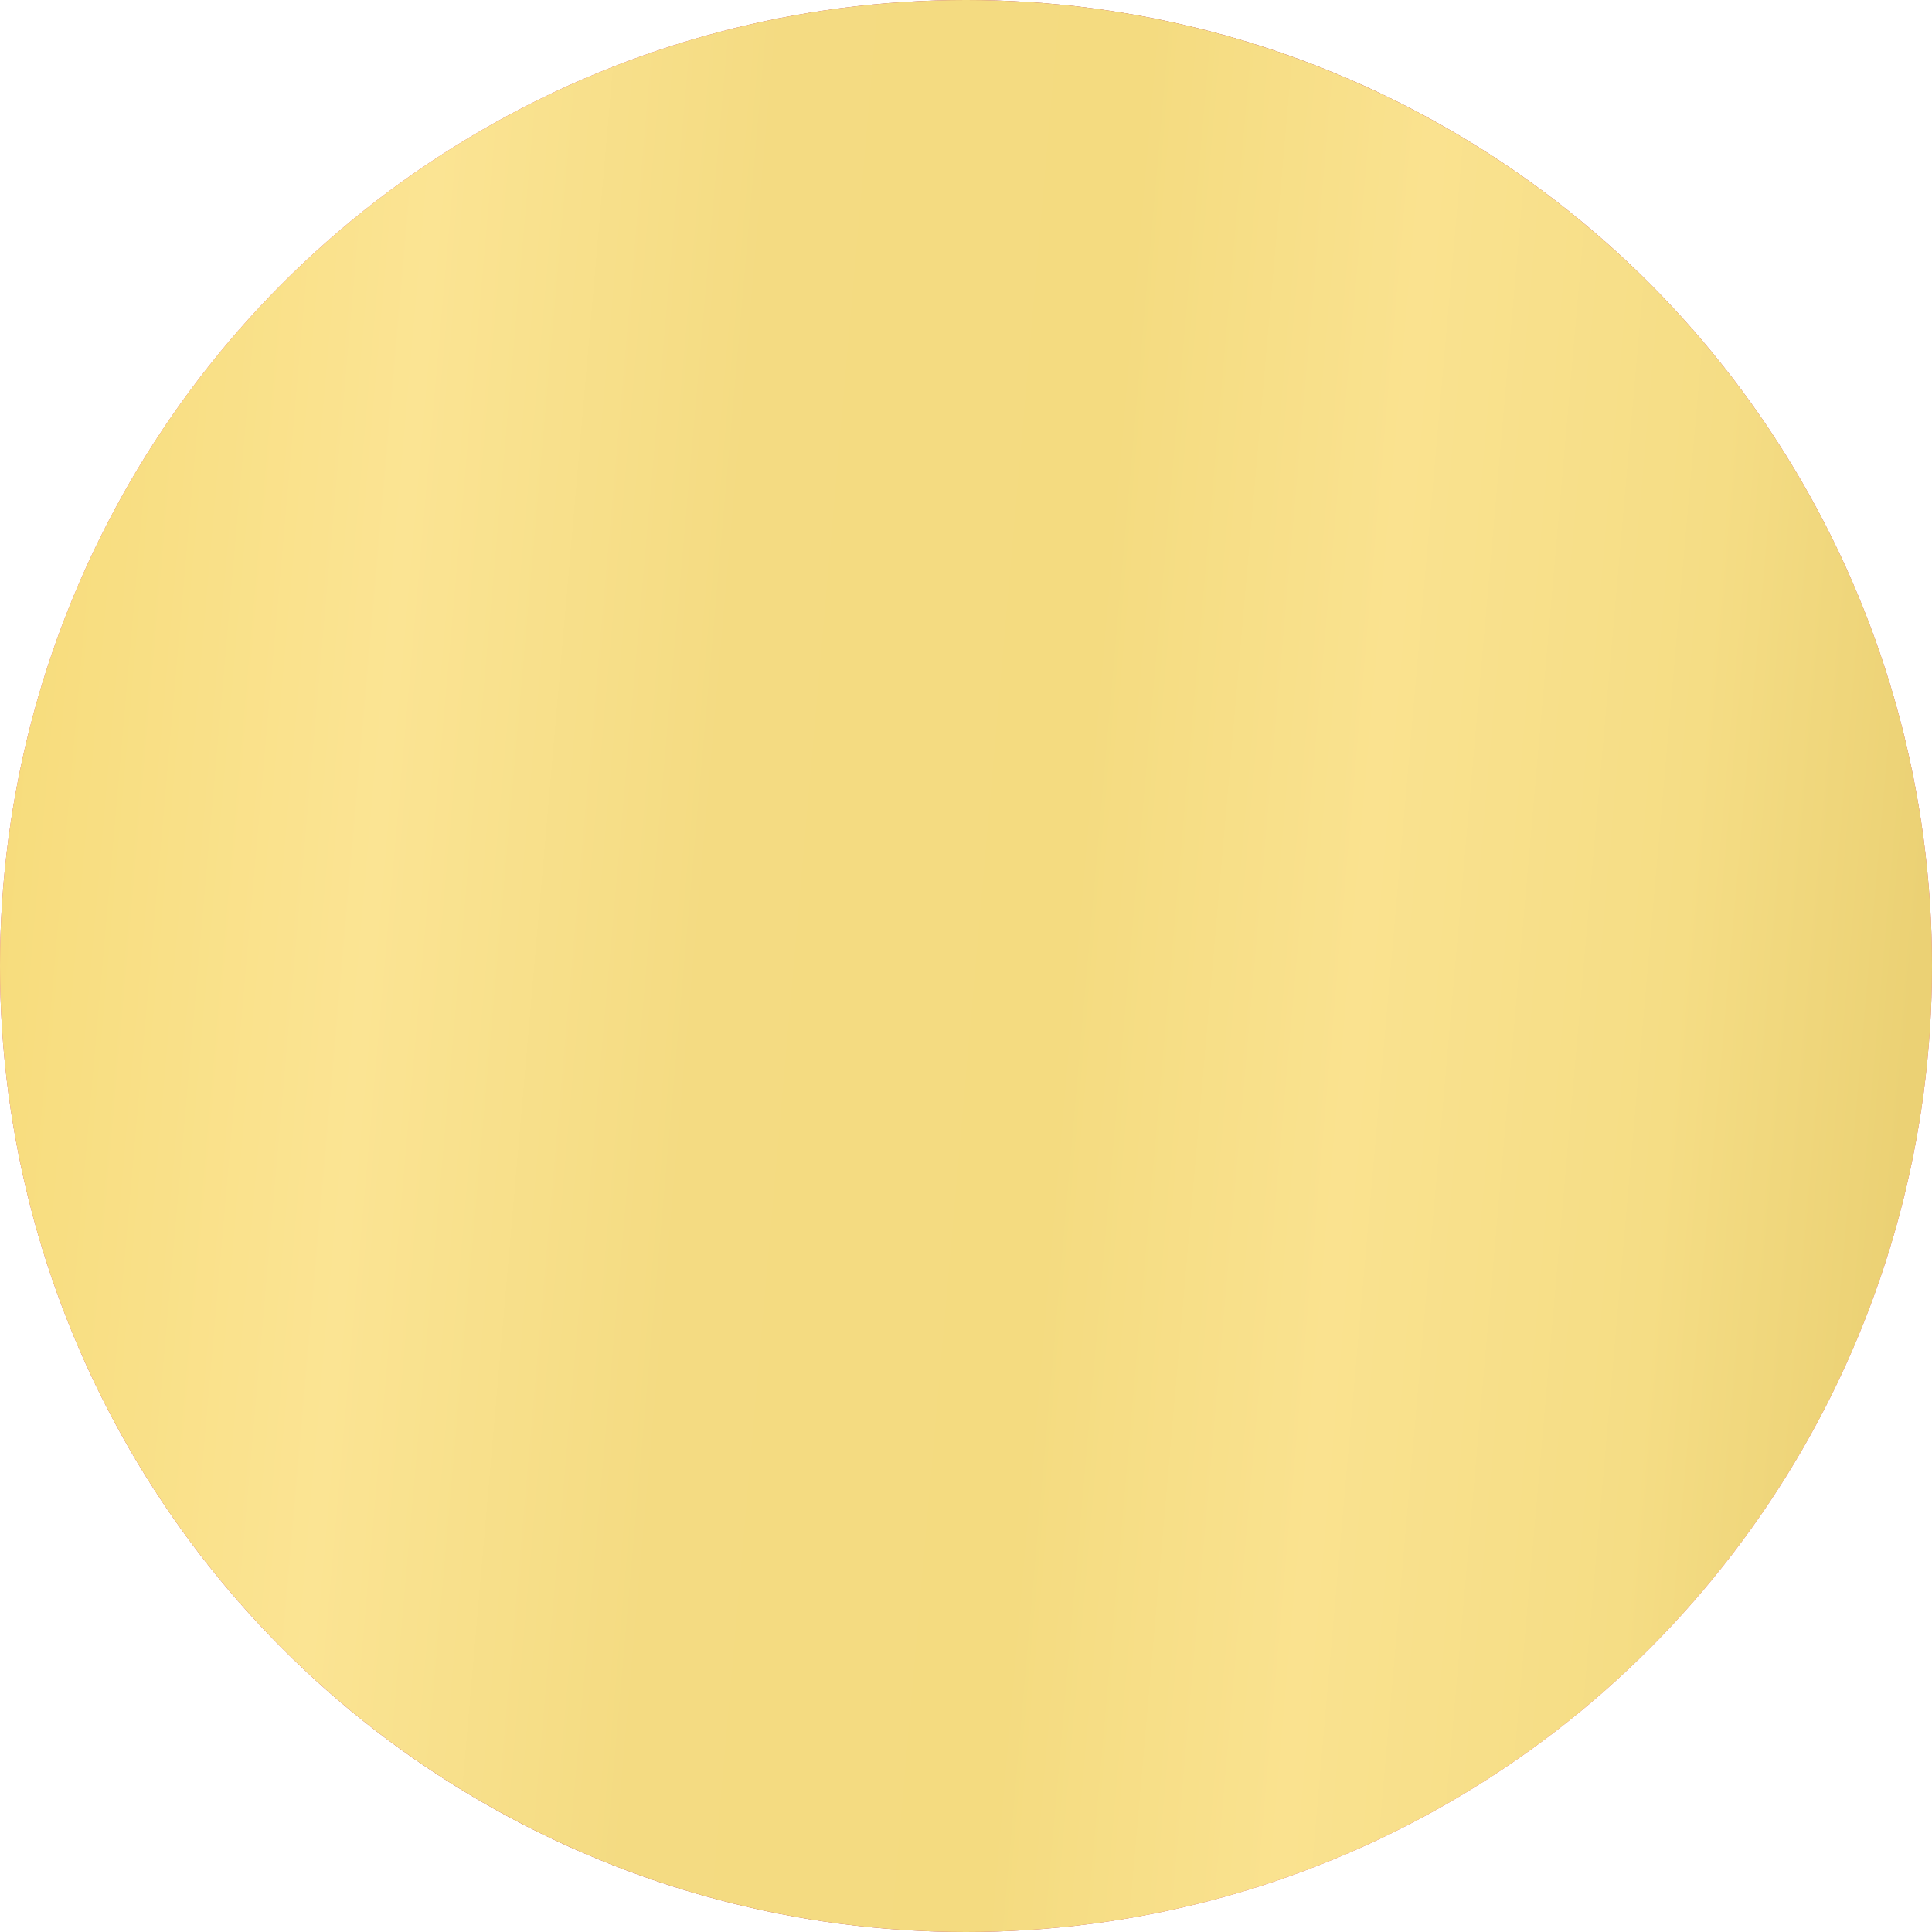 <?xml version="1.0" encoding="UTF-8"?> <svg xmlns="http://www.w3.org/2000/svg" width="32" height="32" viewBox="0 0 32 32" fill="none"> <circle cx="16" cy="16" r="16" fill="#D9D9D9"></circle> <circle cx="16" cy="16" r="16" fill="url(#paint0_linear_33_1645)"></circle> <circle cx="16" cy="16" r="16" fill="url(#paint1_linear_33_1645)"></circle> <defs> <linearGradient id="paint0_linear_33_1645" x1="2.027" y1="2.34323e-06" x2="35.626" y2="14.968" gradientUnits="userSpaceOnUse"> <stop stop-color="#FF6F8F"></stop> <stop offset="0.5" stop-color="#AC2F4F"></stop> <stop offset="1" stop-color="#FF6F8F"></stop> </linearGradient> <linearGradient id="paint1_linear_33_1645" x1="0.986" y1="1.419" x2="32.804" y2="4.205" gradientUnits="userSpaceOnUse"> <stop stop-color="#F7DC7C"></stop> <stop offset="0.198" stop-color="#FBE493"></stop> <stop offset="0.372" stop-color="#F4DB82"></stop> <stop offset="0.56" stop-color="#F4DB80"></stop> <stop offset="0.711" stop-color="#FAE28F"></stop> <stop offset="0.877" stop-color="#F5DD85"></stop> <stop offset="1" stop-color="#EBD174"></stop> </linearGradient> </defs> </svg> 